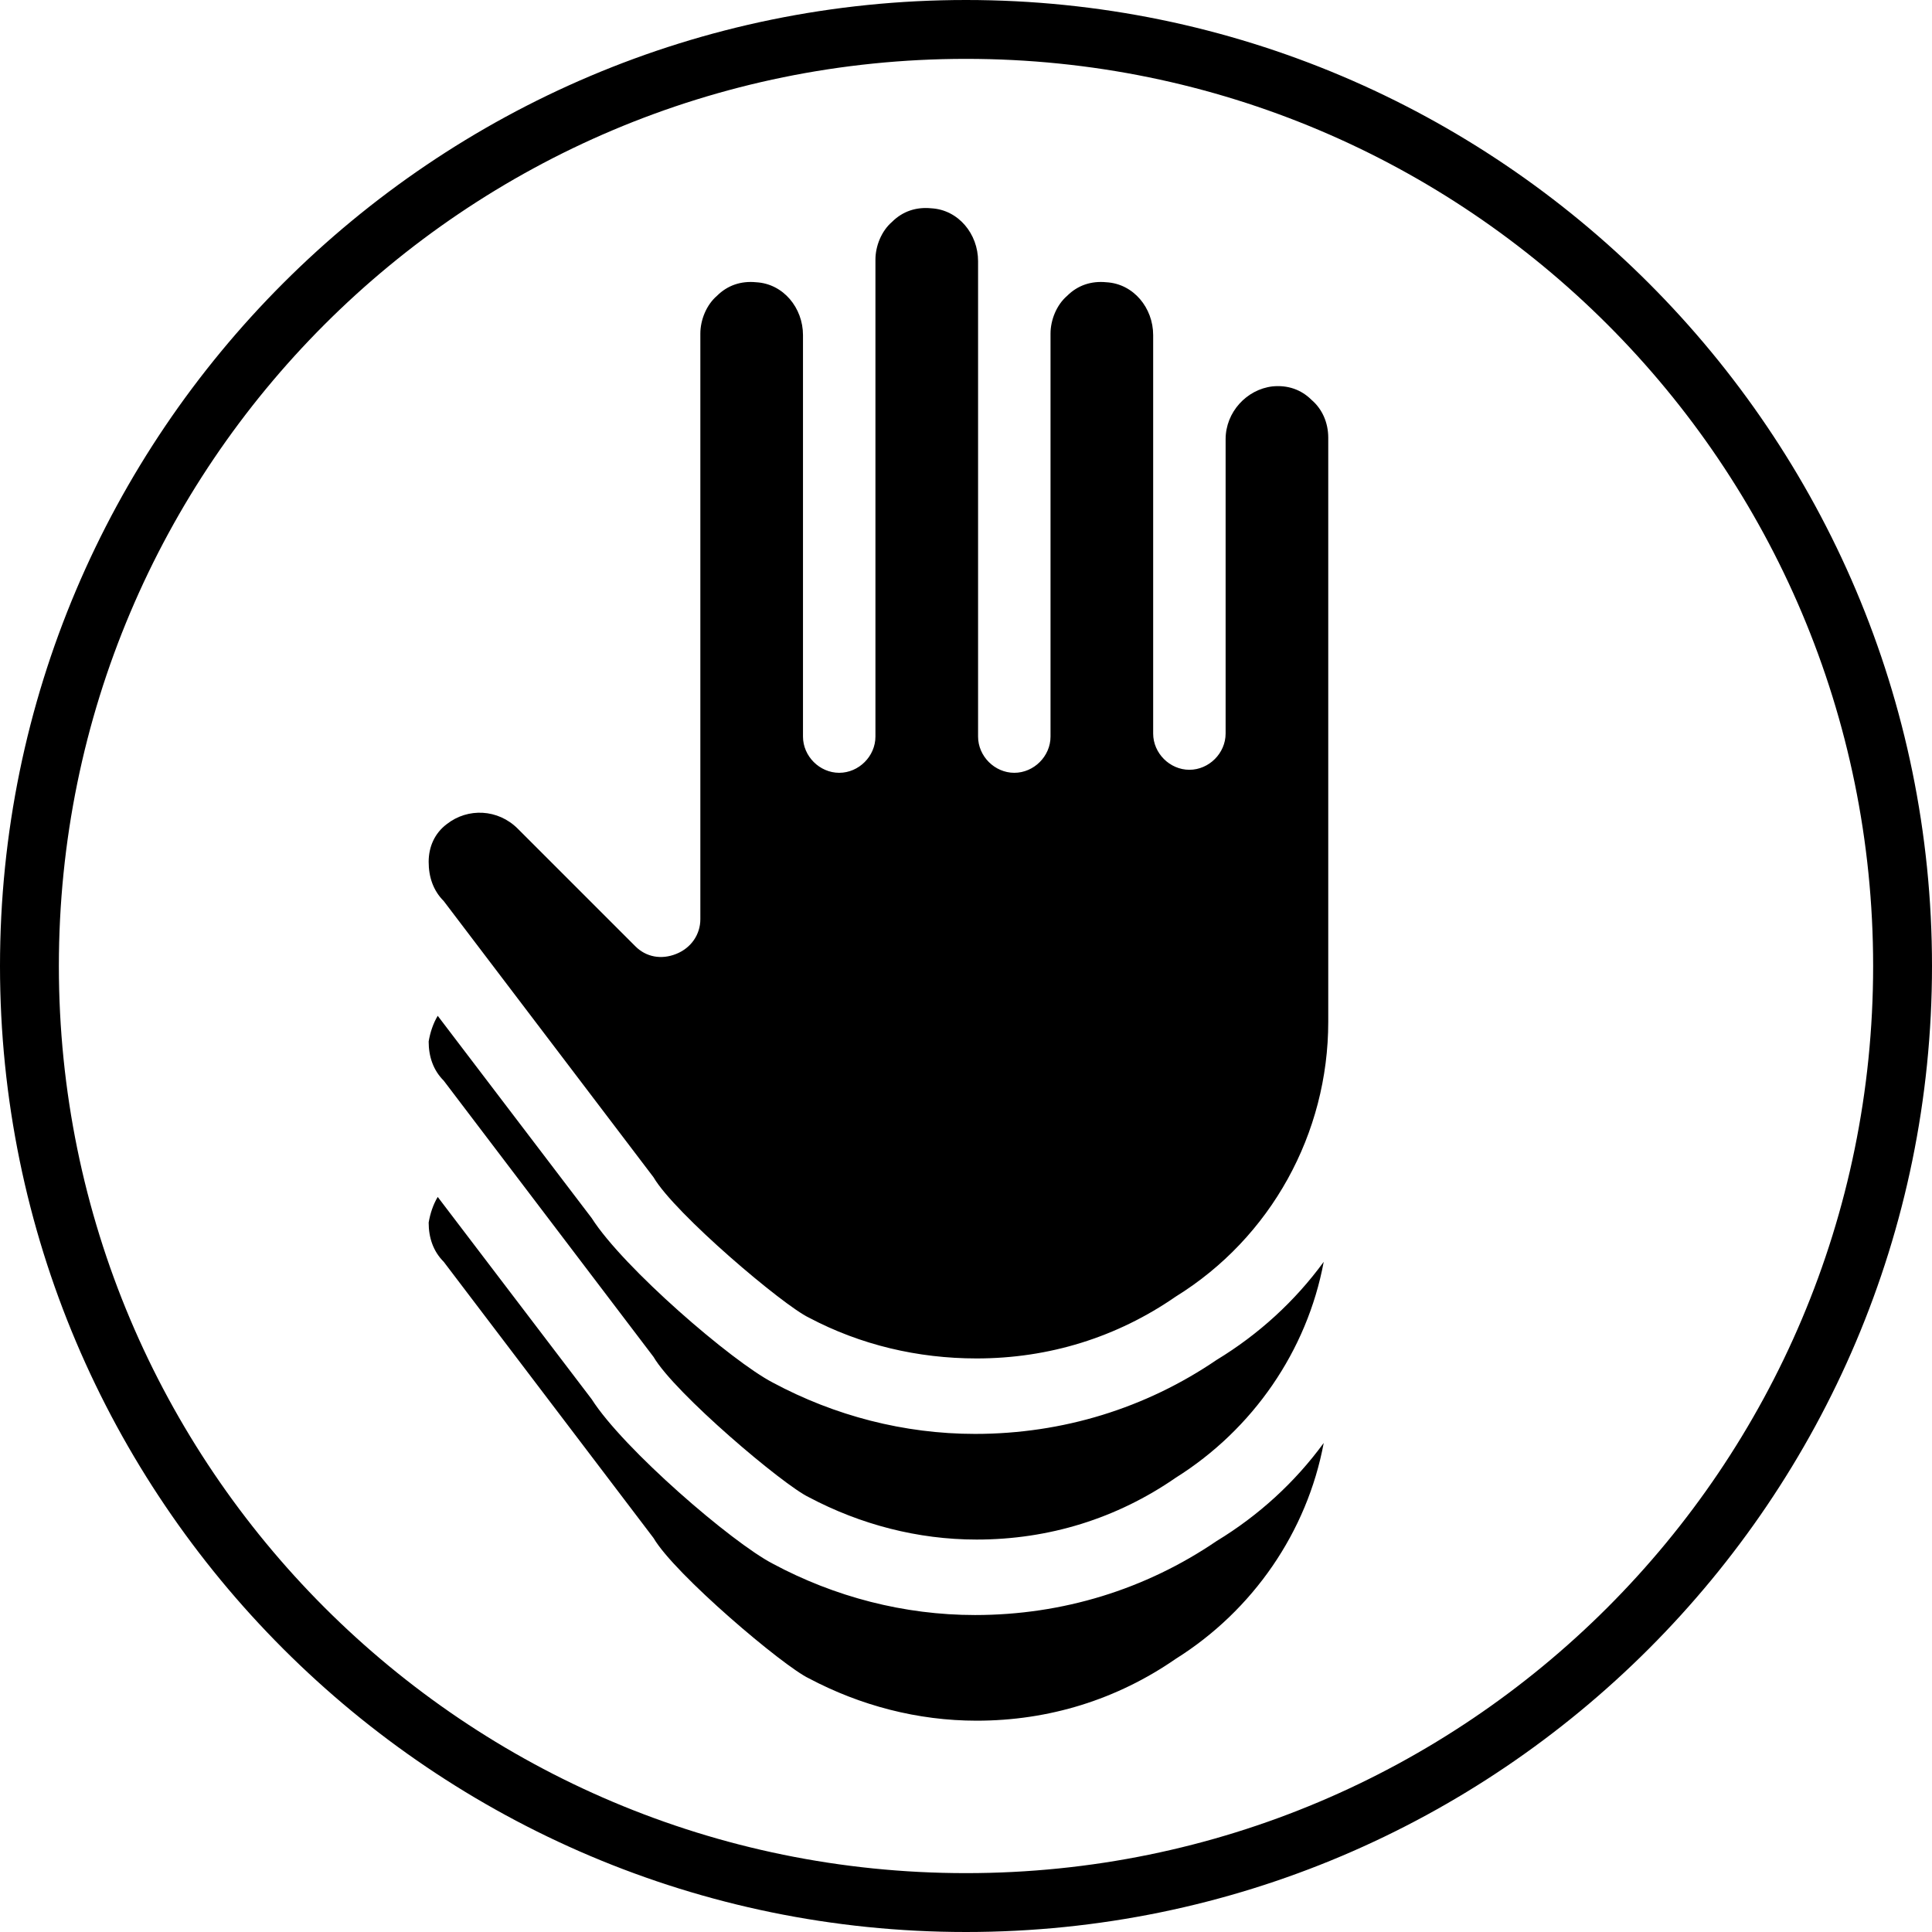 <?xml version="1.0" encoding="utf-8"?>
<!-- Generator: Adobe Illustrator 23.0.4, SVG Export Plug-In . SVG Version: 6.00 Build 0)  -->
<svg version="1.1" id="Layer_1" xmlns="http://www.w3.org/2000/svg" xmlns:xlink="http://www.w3.org/1999/xlink" x="0px" y="0px"
	 viewBox="0 0 128 128" style="enable-background:new 0 0 128 128;" xml:space="preserve">
<path d="M80.6,90.1c-4.7,3.2-10.2,4.9-16,4.9c-4.7,0-9.3-1.2-13.4-3.4c-2.7-1.4-9.9-7.6-12-10.9L29,67.3c-0.3,0.5-0.5,1.1-0.6,1.7
	c0,1,0.3,1.9,1,2.6l13.9,18.3c1.4,2.4,8.6,8.5,10.3,9.3c3.4,1.8,7.2,2.8,11.1,2.8c4.8,0,9.3-1.4,13.2-4.1c5.1-3.2,8.7-8.4,9.8-14.3
	C85.8,86.2,83.4,88.4,80.6,90.1z M80.6,102.1c-4.7,3.2-10.2,4.9-16,4.9c-4.7,0-9.3-1.2-13.4-3.4c-2.7-1.4-9.9-7.6-12-10.9L29,79.3
	c-0.3,0.5-0.5,1.1-0.6,1.7c0,1,0.3,1.9,1,2.6l13.9,18.3c1.4,2.4,8.6,8.5,10.3,9.3c3.4,1.8,7.2,2.8,11.1,2.8c4.8,0,9.3-1.4,13.2-4.1
	c5.1-3.2,8.7-8.4,9.8-14.3C85.8,98.2,83.4,100.4,80.6,102.1z M84.3,25.6L84.3,25.6c-1.7,0.2-3.1,1.7-3.1,3.5v19.5
	c0,1.3-1.1,2.4-2.4,2.4c-1.3,0-2.4-1.1-2.4-2.4V22.2c0-1.8-1.3-3.4-3.1-3.5c-1-0.1-1.9,0.2-2.6,0.9c-0.7,0.6-1.1,1.6-1.1,2.5v26.7
	c0,1.3-1.1,2.4-2.4,2.4c-1.3,0-2.4-1.1-2.4-2.4V17.3c0-1.8-1.3-3.4-3.1-3.5c-1-0.1-1.9,0.2-2.6,0.9c-0.7,0.6-1.1,1.6-1.1,2.5v31.6
	c0,1.3-1.1,2.4-2.4,2.4c-1.3,0-2.4-1.1-2.4-2.4V22.2c0-1.8-1.3-3.4-3.1-3.5c-1-0.1-1.9,0.2-2.6,0.9c-0.7,0.6-1.1,1.6-1.1,2.5v38.8
	c0,1-0.6,1.9-1.6,2.3c-1,0.4-2,0.2-2.7-0.5l-7.8-7.8c-1.3-1.3-3.3-1.4-4.7-0.3c-0.8,0.6-1.2,1.5-1.2,2.5c0,1,0.3,1.9,1,2.6
	l13.9,18.3c1.4,2.4,8.6,8.5,10.3,9.3C57,89.1,60.8,90,64.7,90c4.8,0,9.3-1.4,13.2-4.1C84.2,82,88,75.1,88,67.7V29
	c0-1-0.4-1.9-1.1-2.5C86.2,25.8,85.3,25.5,84.3,25.6z M64,0C28.7,0,0,28.7,0,64c0,35.3,28.7,64,64,64s64-28.7,64-64
	C128,28.7,99.3,0,64,0z M64,124.1C30.8,124.1,3.9,97.2,3.9,64C3.9,30.8,30.8,3.9,64,3.9c33.2,0,60.1,26.9,60.1,60.1
	C124.1,97.2,97.2,124.1,64,124.1z"/>
</svg>
